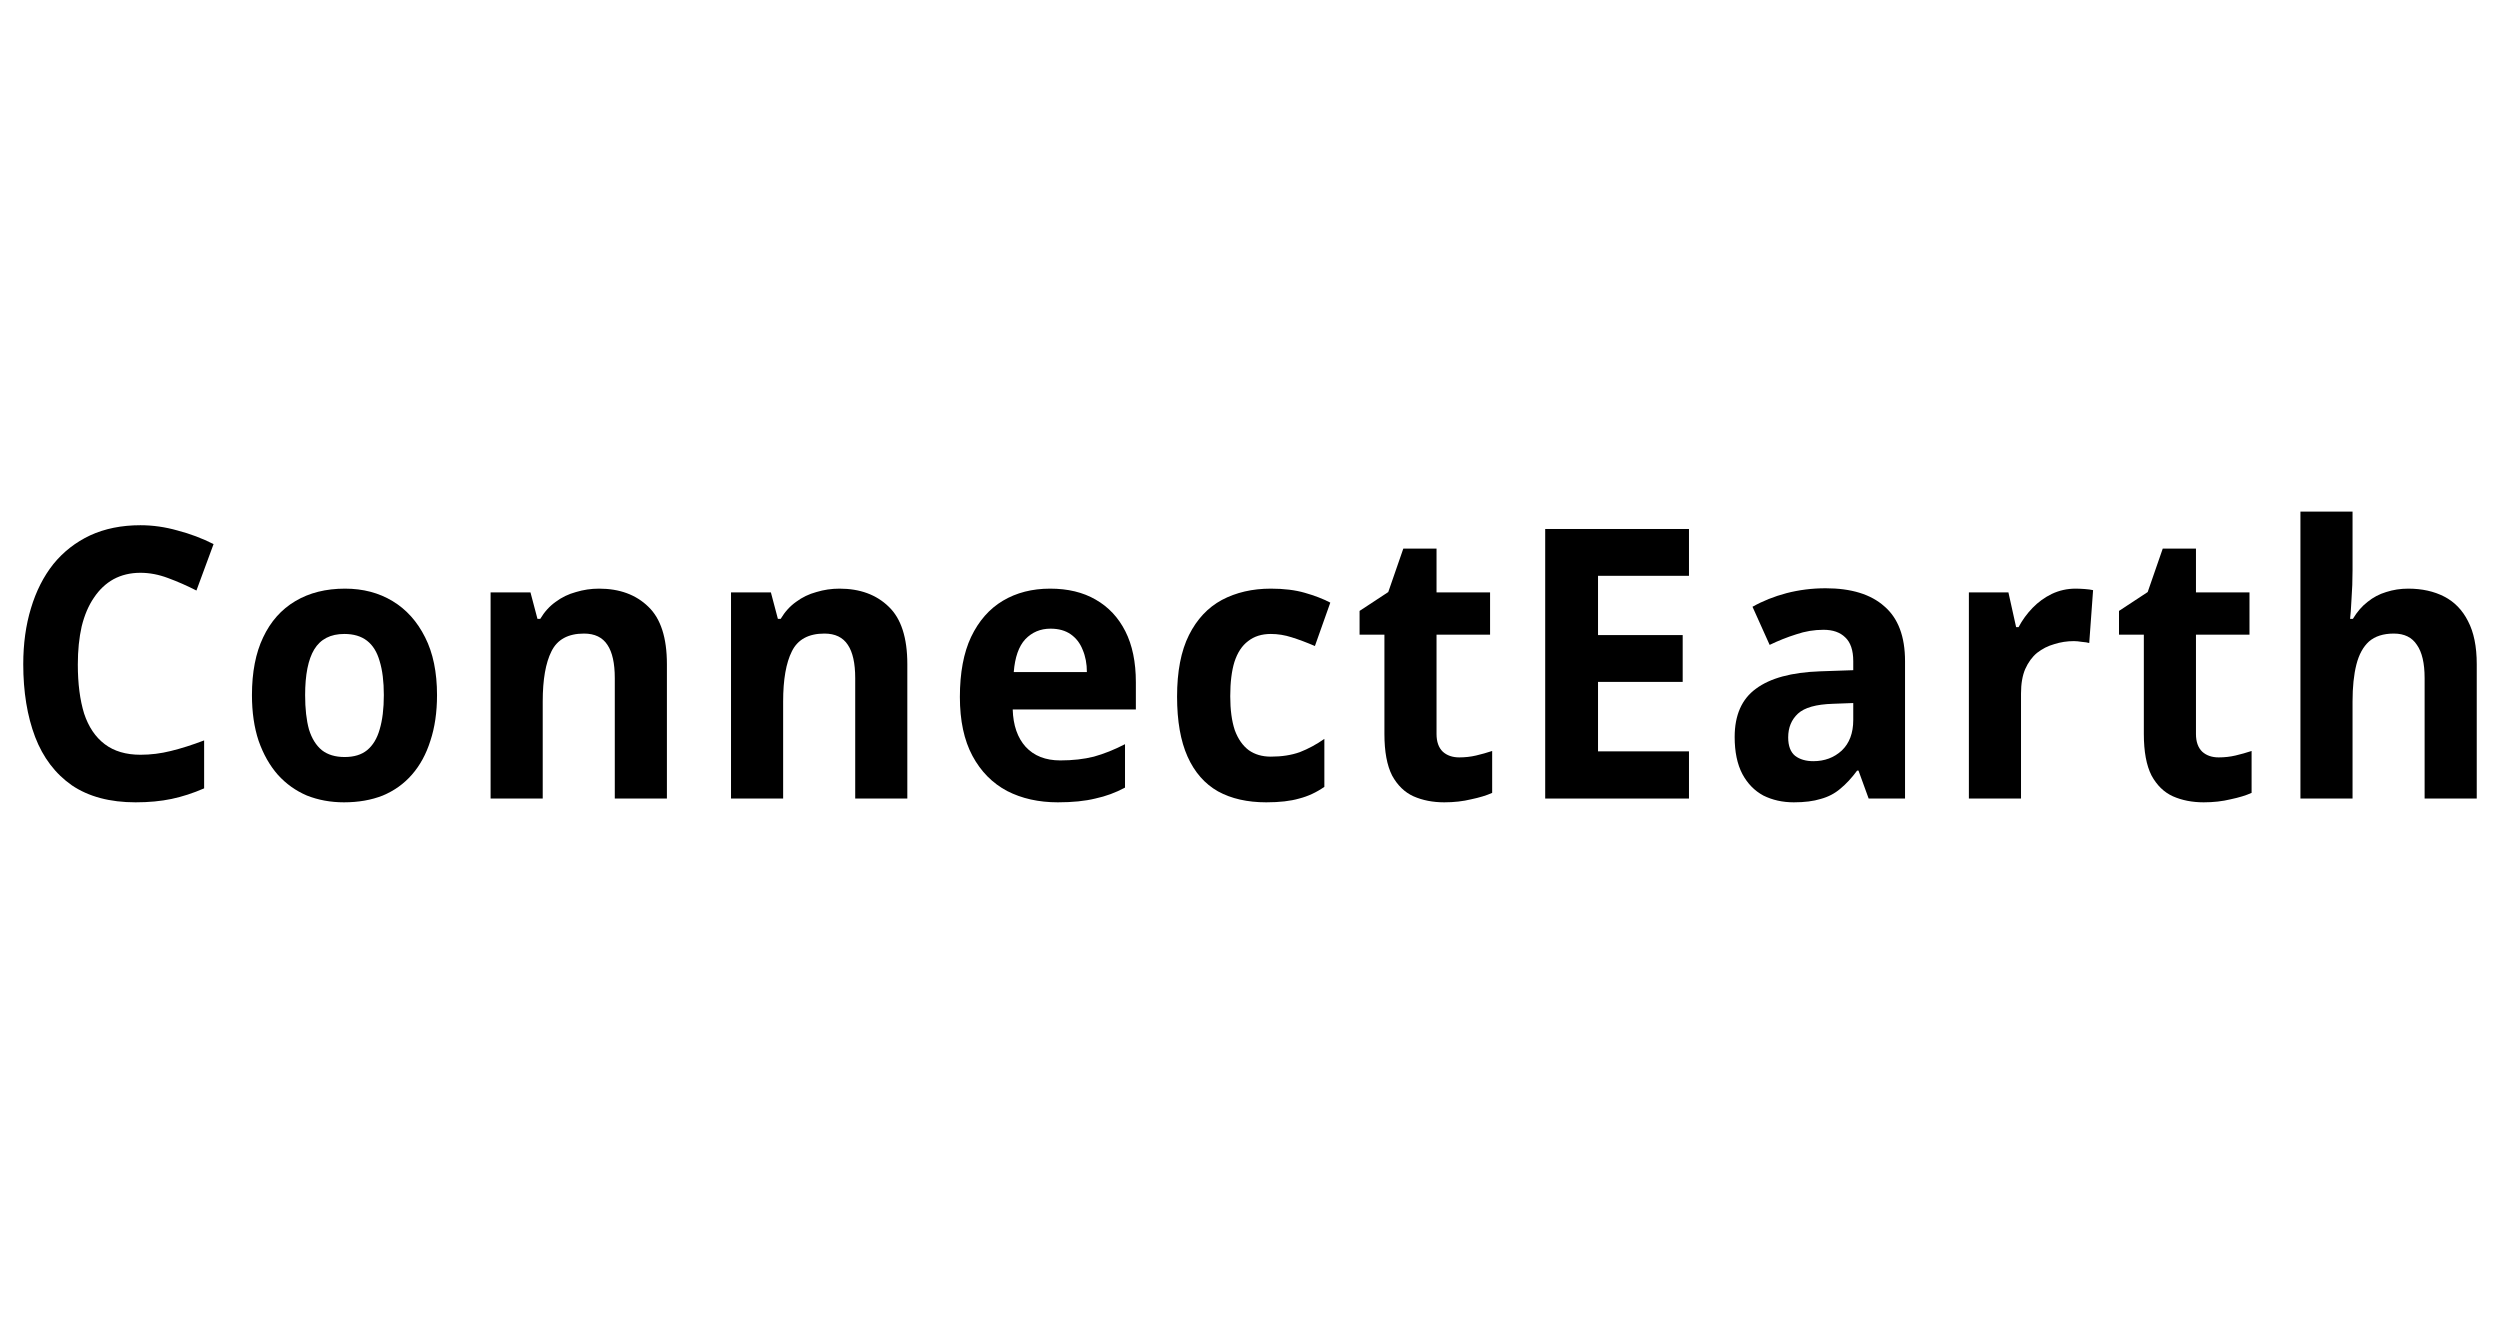 <svg width="215" height="114" viewBox="0 0 215 114" fill="none" xmlns="http://www.w3.org/2000/svg">
<path d="M12.079 49.26C11.216 49.26 10.444 49.444 9.762 49.812C9.1 50.18 8.539 50.71 8.077 51.403C7.616 52.074 7.265 52.896 7.024 53.87C6.804 54.844 6.693 55.937 6.693 57.149C6.693 58.794 6.874 60.201 7.235 61.37C7.616 62.517 8.208 63.394 9.01 64C9.812 64.606 10.835 64.909 12.079 64.909C12.961 64.909 13.834 64.801 14.696 64.584C15.579 64.368 16.532 64.065 17.555 63.675V67.799C16.612 68.21 15.679 68.513 14.757 68.708C13.834 68.903 12.801 69 11.658 69C9.451 69 7.626 68.513 6.182 67.539C4.758 66.543 3.705 65.158 3.023 63.383C2.341 61.587 2 59.498 2 57.117C2 55.364 2.221 53.762 2.662 52.312C3.103 50.84 3.745 49.574 4.587 48.513C5.45 47.452 6.503 46.63 7.746 46.045C9.01 45.461 10.454 45.169 12.079 45.169C13.142 45.169 14.205 45.32 15.268 45.623C16.351 45.905 17.384 46.294 18.367 46.792L16.893 50.786C16.09 50.374 15.278 50.017 14.456 49.714C13.653 49.411 12.861 49.26 12.079 49.26Z" fill="black"/>
<path d="M37.584 59.779C37.584 61.251 37.393 62.561 37.012 63.708C36.651 64.855 36.119 65.829 35.417 66.63C34.735 67.409 33.903 68.004 32.92 68.416C31.937 68.805 30.824 69 29.581 69C28.437 69 27.374 68.805 26.392 68.416C25.429 68.004 24.596 67.409 23.894 66.63C23.192 65.829 22.641 64.855 22.24 63.708C21.858 62.561 21.668 61.251 21.668 59.779C21.668 57.809 21.989 56.154 22.631 54.812C23.273 53.448 24.195 52.409 25.399 51.695C26.602 50.98 28.026 50.623 29.671 50.623C31.215 50.623 32.579 50.98 33.763 51.695C34.946 52.409 35.879 53.448 36.561 54.812C37.242 56.154 37.584 57.809 37.584 59.779ZM26.241 59.779C26.241 60.948 26.351 61.933 26.572 62.734C26.813 63.513 27.184 64.108 27.685 64.519C28.187 64.909 28.838 65.104 29.641 65.104C30.443 65.104 31.085 64.909 31.566 64.519C32.068 64.108 32.429 63.513 32.649 62.734C32.89 61.933 33.01 60.948 33.01 59.779C33.01 58.61 32.89 57.636 32.649 56.857C32.429 56.078 32.068 55.493 31.566 55.104C31.065 54.714 30.413 54.52 29.611 54.52C28.427 54.52 27.565 54.963 27.023 55.851C26.502 56.716 26.241 58.026 26.241 59.779Z" fill="black"/>
<path d="M51.518 50.623C53.283 50.623 54.697 51.143 55.76 52.182C56.823 53.199 57.354 54.844 57.354 57.117V68.675H52.872V58.318C52.872 57.041 52.661 56.089 52.24 55.461C51.819 54.812 51.147 54.487 50.224 54.487C48.86 54.487 47.927 54.996 47.426 56.013C46.925 57.009 46.674 58.448 46.674 60.331V68.675H42.191V50.948H45.621L46.222 53.221H46.463C46.824 52.615 47.266 52.128 47.787 51.76C48.309 51.37 48.89 51.089 49.532 50.916C50.174 50.721 50.836 50.623 51.518 50.623Z" fill="black"/>
<path d="M72.194 50.623C73.959 50.623 75.373 51.143 76.436 52.182C77.499 53.199 78.03 54.844 78.03 57.117V68.675H73.548V58.318C73.548 57.041 73.337 56.089 72.916 55.461C72.495 54.812 71.823 54.487 70.9 54.487C69.536 54.487 68.603 54.996 68.102 56.013C67.601 57.009 67.35 58.448 67.35 60.331V68.675H62.867V50.948H66.297L66.898 53.221H67.139C67.5 52.615 67.942 52.128 68.463 51.76C68.984 51.37 69.566 51.089 70.208 50.916C70.85 50.721 71.512 50.623 72.194 50.623Z" fill="black"/>
<path d="M90.312 50.623C91.837 50.623 93.141 50.937 94.224 51.565C95.327 52.193 96.179 53.102 96.781 54.292C97.383 55.483 97.684 56.944 97.684 58.675V61.013H87.093C87.133 62.377 87.504 63.448 88.206 64.227C88.928 65.007 89.921 65.396 91.185 65.396C92.248 65.396 93.211 65.288 94.073 65.071C94.936 64.833 95.828 64.476 96.751 64V67.734C95.949 68.167 95.096 68.481 94.194 68.675C93.311 68.892 92.238 69 90.974 69C89.33 69 87.876 68.675 86.612 68.026C85.348 67.355 84.355 66.349 83.633 65.007C82.911 63.664 82.55 61.976 82.55 59.942C82.55 57.864 82.871 56.143 83.513 54.779C84.175 53.394 85.088 52.355 86.251 51.662C87.414 50.97 88.768 50.623 90.312 50.623ZM90.343 54.065C89.48 54.065 88.758 54.368 88.176 54.974C87.615 55.58 87.284 56.522 87.183 57.799H93.472C93.472 57.084 93.351 56.446 93.11 55.883C92.89 55.32 92.549 54.877 92.088 54.552C91.626 54.227 91.044 54.065 90.343 54.065Z" fill="black"/>
<path d="M108.9 69C107.276 69 105.892 68.686 104.748 68.058C103.605 67.409 102.733 66.413 102.131 65.071C101.529 63.729 101.228 62.009 101.228 59.909C101.228 57.745 101.569 55.98 102.251 54.617C102.933 53.253 103.876 52.247 105.079 51.597C106.303 50.948 107.707 50.623 109.291 50.623C110.415 50.623 111.387 50.742 112.21 50.98C113.052 51.219 113.784 51.5 114.406 51.825L113.082 55.558C112.38 55.255 111.718 55.007 111.097 54.812C110.495 54.617 109.893 54.52 109.291 54.52C108.509 54.52 107.857 54.725 107.336 55.136C106.814 55.526 106.423 56.121 106.162 56.922C105.922 57.701 105.801 58.686 105.801 59.877C105.801 61.045 105.932 62.02 106.193 62.799C106.473 63.556 106.875 64.13 107.396 64.519C107.917 64.887 108.549 65.071 109.291 65.071C110.234 65.071 111.067 64.942 111.789 64.682C112.511 64.4 113.213 64.022 113.895 63.545V67.669C113.213 68.145 112.491 68.481 111.728 68.675C110.986 68.892 110.044 69 108.9 69Z" fill="black"/>
<path d="M125.498 65.136C125.999 65.136 126.481 65.082 126.942 64.974C127.403 64.866 127.865 64.736 128.326 64.584V68.188C127.845 68.405 127.243 68.589 126.521 68.74C125.819 68.913 125.047 69 124.204 69C123.222 69 122.339 68.827 121.557 68.481C120.795 68.134 120.183 67.539 119.721 66.695C119.28 65.829 119.06 64.638 119.06 63.123V54.584H116.923V52.539L119.391 50.916L120.684 47.182H123.542V50.948H128.146V54.584H123.542V63.123C123.542 63.794 123.723 64.303 124.084 64.649C124.445 64.974 124.916 65.136 125.498 65.136Z" fill="black"/>
<path d="M145.252 68.675H132.887V45.493H145.252V49.52H137.43V54.617H144.711V58.643H137.43V64.617H145.252V68.675Z" fill="black"/>
<path d="M157.003 50.591C159.21 50.591 160.894 51.11 162.058 52.149C163.241 53.167 163.833 54.736 163.833 56.857V68.675H160.704L159.831 66.273H159.711C159.25 66.9 158.768 67.42 158.267 67.831C157.785 68.242 157.224 68.535 156.582 68.708C155.96 68.903 155.188 69 154.265 69C153.303 69 152.43 68.805 151.648 68.416C150.886 68.004 150.284 67.387 149.843 66.565C149.401 65.721 149.181 64.66 149.181 63.383C149.181 61.5 149.793 60.115 151.016 59.227C152.24 58.318 154.075 57.82 156.522 57.734L159.38 57.636V56.857C159.38 55.926 159.149 55.245 158.688 54.812C158.247 54.379 157.625 54.162 156.823 54.162C156.02 54.162 155.238 54.292 154.476 54.552C153.714 54.79 152.952 55.093 152.189 55.461L150.715 52.182C151.598 51.684 152.571 51.294 153.634 51.013C154.717 50.732 155.84 50.591 157.003 50.591ZM157.635 60.526C156.191 60.569 155.188 60.851 154.626 61.37C154.065 61.89 153.784 62.571 153.784 63.416C153.784 64.151 153.985 64.682 154.386 65.007C154.787 65.309 155.308 65.461 155.95 65.461C156.913 65.461 157.725 65.158 158.387 64.552C159.049 63.924 159.38 63.048 159.38 61.922V60.461L157.635 60.526Z" fill="black"/>
<path d="M178.5 50.623C178.721 50.623 178.982 50.634 179.283 50.656C179.583 50.678 179.824 50.71 180.005 50.753L179.674 55.299C179.533 55.255 179.323 55.223 179.042 55.201C178.781 55.158 178.55 55.136 178.35 55.136C177.768 55.136 177.207 55.223 176.665 55.396C176.123 55.548 175.632 55.797 175.191 56.143C174.77 56.489 174.429 56.955 174.168 57.539C173.927 58.102 173.807 58.805 173.807 59.649V68.675H169.324V50.948H172.724L173.386 53.935H173.596C173.917 53.329 174.318 52.777 174.8 52.279C175.281 51.781 175.833 51.381 176.454 51.078C177.096 50.775 177.778 50.623 178.5 50.623Z" fill="black"/>
<path d="M190.809 65.136C191.31 65.136 191.791 65.082 192.253 64.974C192.714 64.866 193.175 64.736 193.637 64.584V68.188C193.155 68.405 192.554 68.589 191.832 68.74C191.13 68.913 190.357 69 189.515 69C188.532 69 187.65 68.827 186.867 68.481C186.105 68.134 185.493 67.539 185.032 66.695C184.591 65.829 184.37 64.638 184.37 63.123V54.584H182.234V52.539L184.701 50.916L185.995 47.182H188.853V50.948H193.456V54.584H188.853V63.123C188.853 63.794 189.034 64.303 189.395 64.649C189.756 64.974 190.227 65.136 190.809 65.136Z" fill="black"/>
<path d="M202.319 49.032C202.319 49.898 202.289 50.732 202.229 51.532C202.189 52.333 202.149 52.896 202.109 53.221H202.349C202.711 52.615 203.132 52.128 203.613 51.76C204.094 51.37 204.626 51.089 205.208 50.916C205.809 50.721 206.441 50.623 207.103 50.623C208.286 50.623 209.319 50.851 210.202 51.305C211.085 51.76 211.766 52.463 212.248 53.416C212.749 54.368 213 55.602 213 57.117V68.675H208.517V58.318C208.517 57.041 208.297 56.089 207.855 55.461C207.434 54.812 206.772 54.487 205.87 54.487C204.967 54.487 204.255 54.714 203.733 55.169C203.232 55.623 202.871 56.283 202.65 57.149C202.43 58.015 202.319 59.076 202.319 60.331V68.675H197.837V44H202.319V49.032Z" fill="black"/>
</svg>
